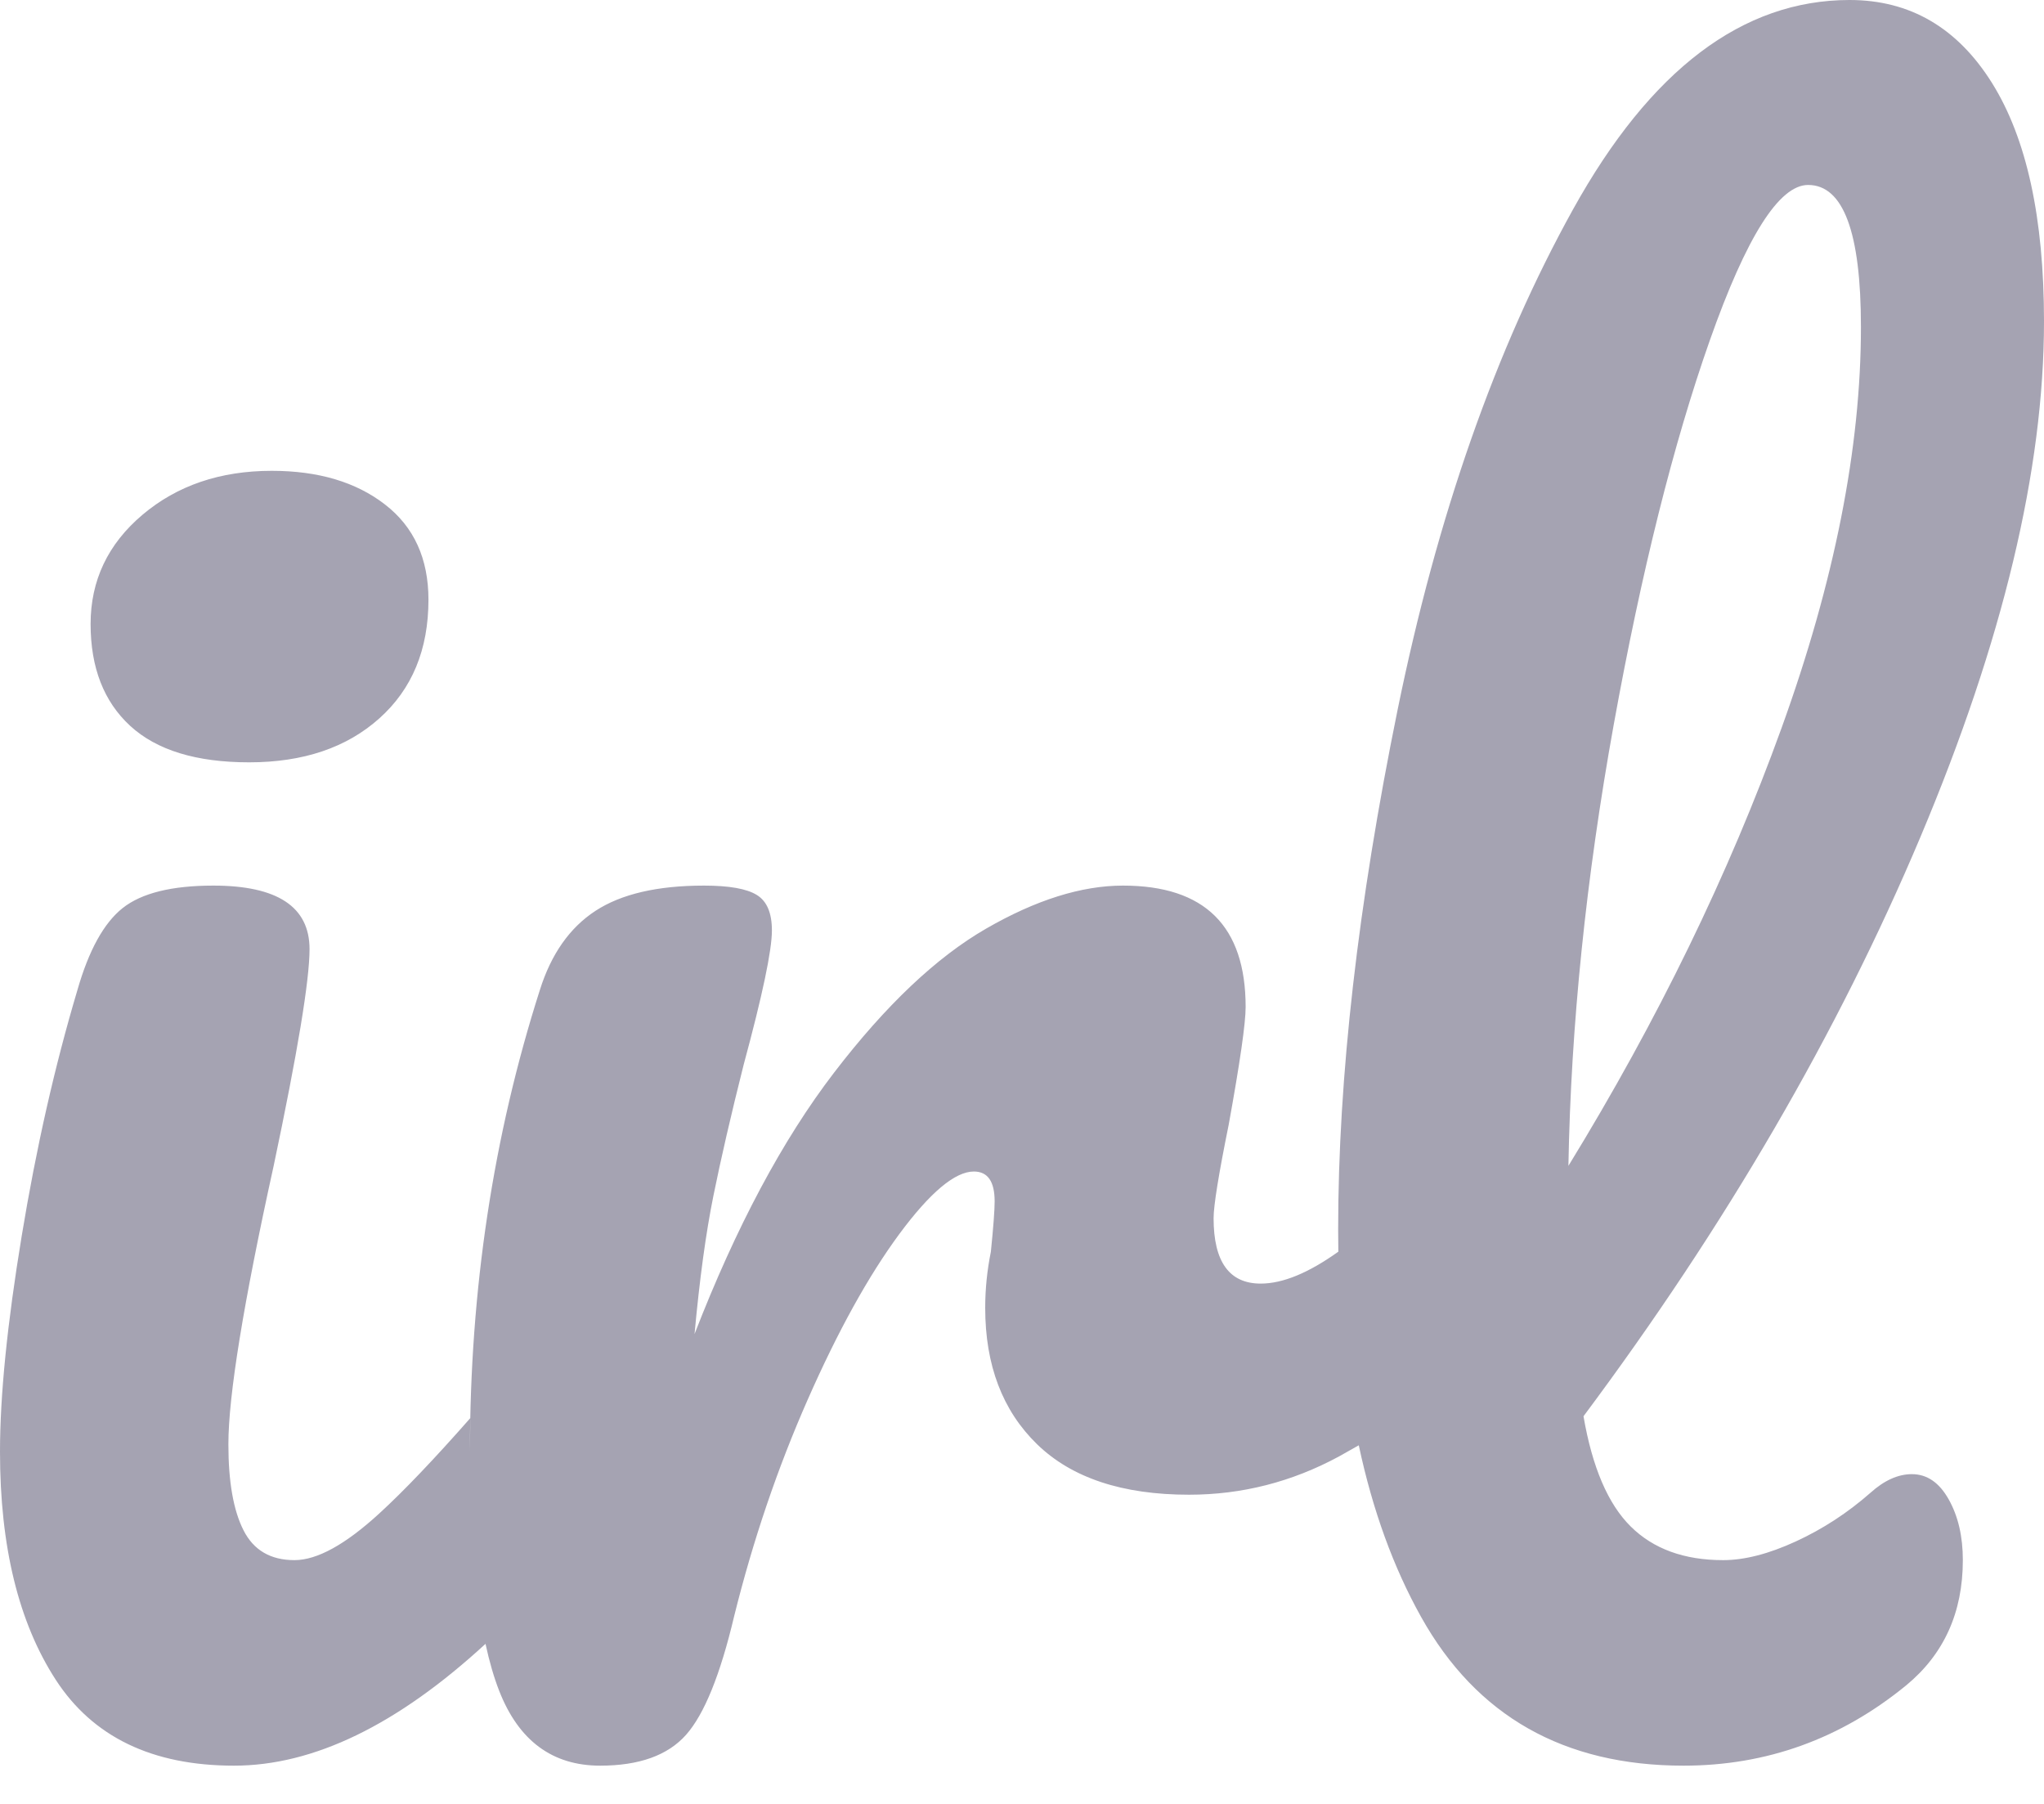<?xml version="1.0" encoding="UTF-8"?>
<svg viewBox="0 0 34 30" version="1.1" xmlns="http://www.w3.org/2000/svg" xmlns:xlink="http://www.w3.org/1999/xlink">
  <g stroke="none" stroke-width="1" fill="none" fill-rule="evenodd">
    <path fill="#A5A3B2" d="M4.144,12.678 C3.265,12.678 2.606,12.476 2.166,12.072 C1.727,11.668 1.507,11.103 1.507,10.378 C1.507,9.653 1.795,9.047 2.37,8.561 C2.946,8.074 3.663,7.83 4.521,7.83 C5.295,7.83 5.923,8.017 6.404,8.39 C6.886,8.762 7.127,9.291 7.127,9.974 C7.127,10.803 6.854,11.461 6.31,11.947 C5.766,12.434 5.044,12.678 4.144,12.678 Z M30.766,0 C31.771,0 32.561,0.461 33.137,1.383 C33.712,2.305 34,3.625 34,5.344 C34,7.81 33.315,10.668 31.944,13.921 C30.573,17.173 28.705,20.384 26.34,23.553 C26.486,24.402 26.748,25.013 27.125,25.386 C27.501,25.759 28.014,25.946 28.663,25.946 C29.019,25.946 29.422,25.842 29.872,25.635 C30.322,25.428 30.735,25.158 31.112,24.827 C31.342,24.62 31.572,24.516 31.802,24.516 C32.054,24.516 32.258,24.656 32.415,24.936 C32.572,25.215 32.65,25.552 32.65,25.946 C32.65,26.816 32.336,27.51 31.708,28.028 C30.62,28.918 29.385,29.364 28.004,29.364 C26.015,29.364 24.561,28.54 23.64,26.893 C23.178,26.067 22.832,25.115 22.602,24.036 L22.274,24.221 L22.274,24.221 C21.489,24.646 20.657,24.858 19.778,24.858 C18.669,24.858 17.827,24.578 17.251,24.019 C16.676,23.46 16.388,22.704 16.388,21.751 C16.388,21.44 16.419,21.129 16.482,20.819 C16.524,20.404 16.545,20.125 16.545,19.98 C16.545,19.648 16.43,19.483 16.199,19.483 C15.886,19.483 15.472,19.83 14.959,20.523 C14.447,21.217 13.939,22.134 13.437,23.273 C12.934,24.413 12.526,25.614 12.212,26.878 C11.982,27.851 11.715,28.509 11.412,28.851 C11.108,29.193 10.632,29.364 9.983,29.364 C9.188,29.364 8.628,28.949 8.304,28.121 C8.216,27.896 8.14,27.635 8.076,27.338 C6.608,28.689 5.214,29.364 3.893,29.364 C2.532,29.364 1.544,28.887 0.926,27.934 C0.309,26.981 0,25.718 0,24.143 C0,23.211 0.12,22.015 0.361,20.555 C0.602,19.094 0.91,17.732 1.287,16.468 C1.476,15.806 1.727,15.35 2.041,15.101 C2.355,14.853 2.857,14.728 3.548,14.728 C4.615,14.728 5.149,15.081 5.149,15.785 C5.149,16.303 4.95,17.504 4.552,19.389 C4.05,21.668 3.799,23.211 3.799,24.019 C3.799,24.641 3.882,25.117 4.05,25.448 C4.217,25.78 4.5,25.946 4.898,25.946 C5.274,25.946 5.745,25.687 6.31,25.169 C6.717,24.796 7.221,24.268 7.823,23.584 L7.817,24.143 C7.817,21.45 8.204,18.892 8.979,16.468 C9.167,15.868 9.476,15.428 9.905,15.148 C10.334,14.868 10.936,14.728 11.71,14.728 C12.129,14.728 12.422,14.78 12.589,14.884 C12.757,14.987 12.84,15.184 12.84,15.474 C12.84,15.806 12.683,16.551 12.369,17.711 C12.16,18.54 11.993,19.265 11.867,19.886 C11.741,20.508 11.637,21.274 11.553,22.186 C12.244,20.404 13.018,18.954 13.876,17.836 C14.734,16.717 15.577,15.92 16.404,15.443 C17.23,14.967 17.989,14.728 18.68,14.728 C20.04,14.728 20.72,15.402 20.72,16.748 C20.72,17.017 20.626,17.67 20.438,18.706 C20.27,19.534 20.187,20.052 20.187,20.259 C20.187,20.984 20.448,21.347 20.971,21.347 C21.337,21.347 21.767,21.17 22.262,20.816 C22.26,20.693 22.259,20.57 22.259,20.446 C22.259,17.919 22.588,15.039 23.247,11.808 C23.907,8.576 24.88,5.8 26.167,3.48 C27.454,1.16 28.987,0 30.766,0 Z M30.076,3.076 C29.594,3.076 29.05,3.936 28.443,5.655 C27.836,7.375 27.303,9.508 26.842,12.056 C26.382,14.604 26.131,17.049 26.089,19.389 C27.575,16.966 28.757,14.537 29.636,12.103 C30.515,9.669 30.955,7.447 30.955,5.438 C30.955,3.863 30.662,3.076 30.076,3.076 Z"></path>
  </g>
</svg>
